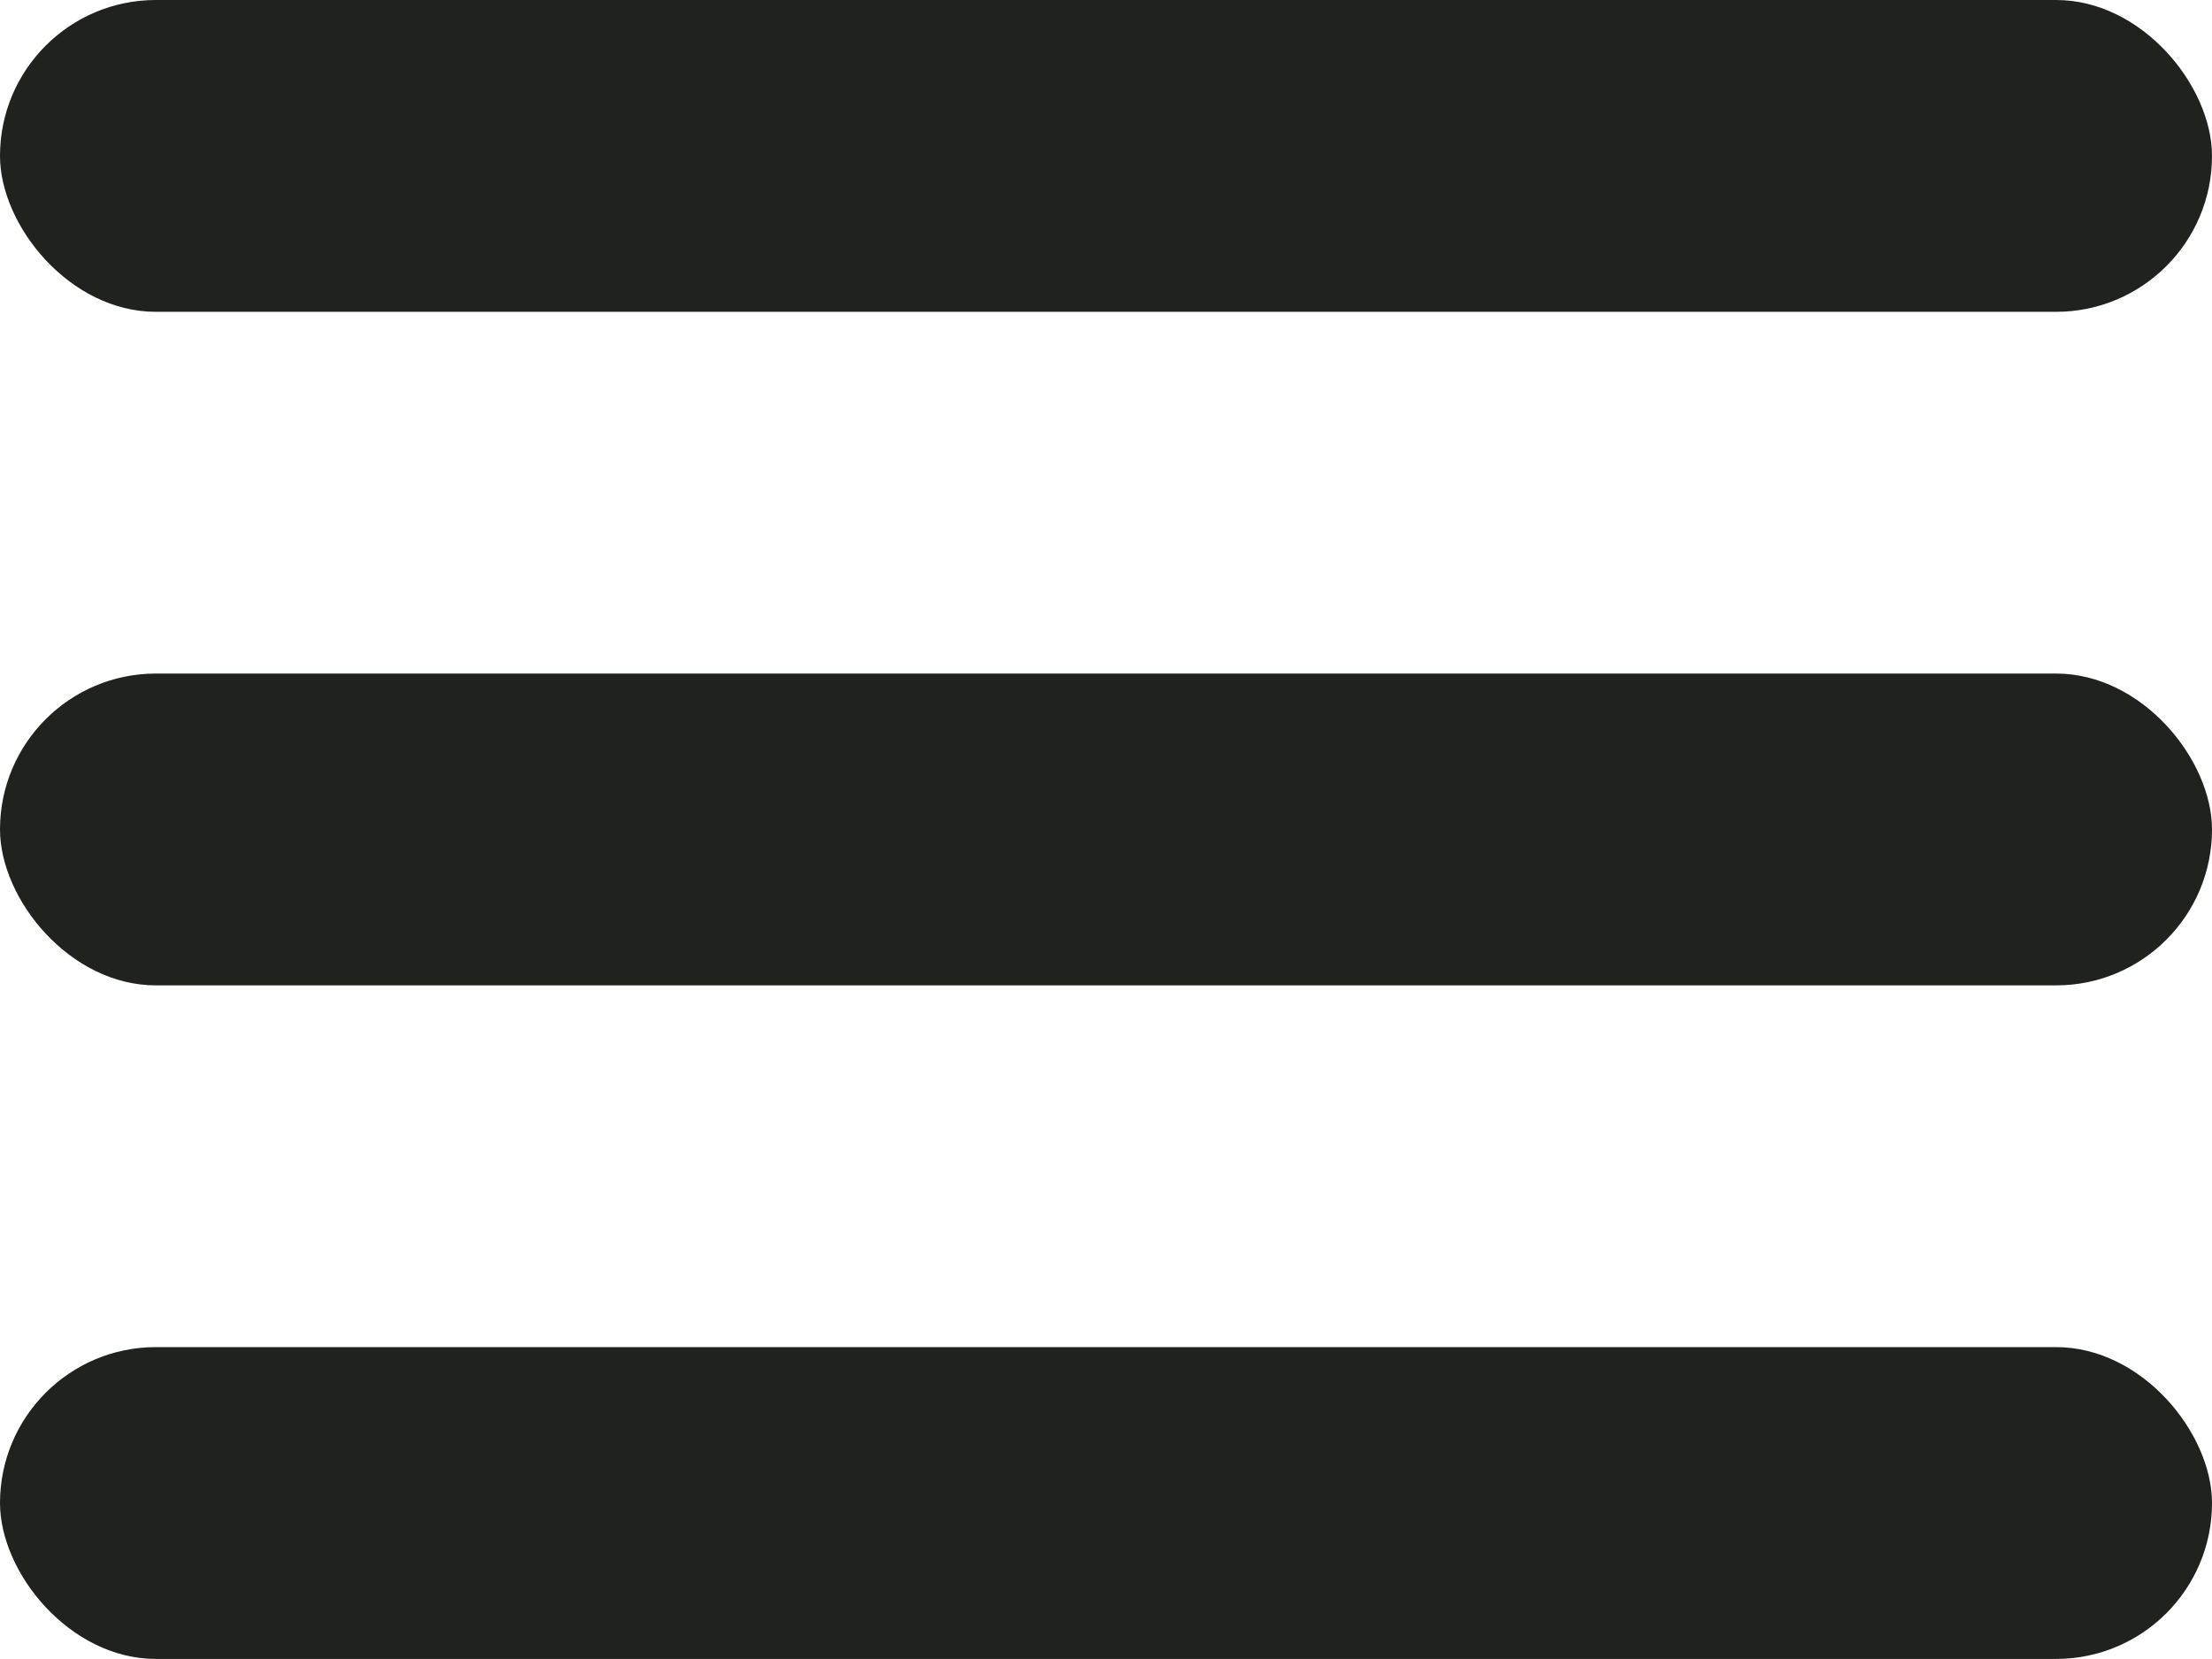 <?xml version="1.0" encoding="UTF-8"?><svg id="Layer_2" xmlns="http://www.w3.org/2000/svg" viewBox="0 0 156.548 117.407"><defs><style>.cls-1{fill:#20221d;}</style></defs><g id="StarCard_Website"><g><rect class="cls-1" x="0" y="0" width="156.548" height="22.068" rx="11.034" ry="11.034"/><rect class="cls-1" x="0" y="47.669" width="156.548" height="22.068" rx="11.034" ry="11.034"/><rect class="cls-1" x="0" y="95.338" width="156.548" height="22.068" rx="11.034" ry="11.034"/></g></g></svg>